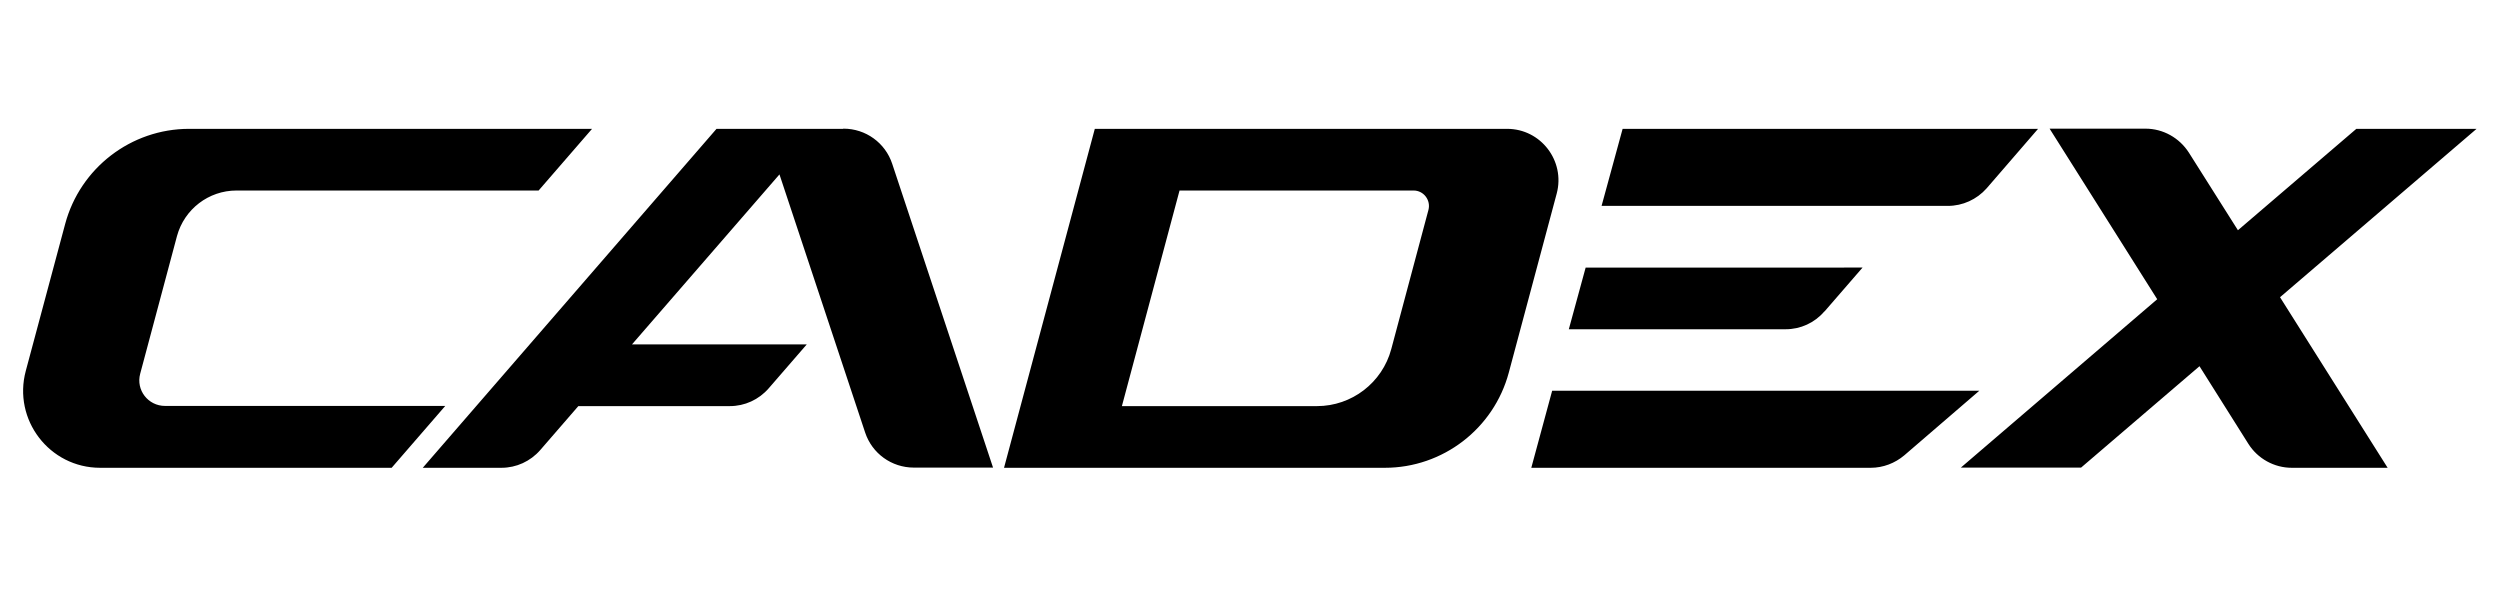 <svg xmlns="http://www.w3.org/2000/svg" viewBox="0 0 1366 326.8"><path d="M243.2 221.9 214 255.6H54.7c-27.7 0-47.8-26.3-40.6-53l21.5-80.2c8.2-30.6 36-52 67.7-52h220.2l-29.2 33.7H129.2c-15.2 0-28.5 10.2-32.5 24.9l-20.1 75.2c-2.4 8.9 4.3 17.6 13.6 17.6h153.1zm842.3-119 28.1-32.5h-227l-11.5 42.1h189.2c8.1 0 15.8-3.5 21.2-9.6M848.1 213.5l-11.4 42.1h185.5c6.7 0 13.2-2.5 18.3-6.8l41-35.3H848.1zm148.8-43.3 20.8-24H866.4l-9.2 33.7h118.5c8.1 0 15.8-3.5 21.1-9.7m356.5-99.8h-65.8l-64.7 55.4-26.8-42.4c-5.2-8.1-14.1-13.1-23.7-13.1h-52.4l58.8 93.2-107.3 92h65.7l64.7-55.4 26.7 42.4c5.1 8.1 14.1 13.1 23.7 13.1h52.4l-58.8-93.2 107.4-92zm-892.7 0h-69.1L231 255.6h43c8.1 0 15.8-3.5 21.2-9.7l20.8-24h82.8c8.1 0 15.8-3.5 21.2-9.7l20.8-24h-95.5l80.6-92.9 46.8 141c3.8 11.5 14.5 19.2 26.6 19.2h43.3l-55.1-166C483.7 78 473 70.3 460.9 70.3m389.7 35.4-26.2 97.9c-8.2 30.6-36 52-67.7 52H548.6l49.6-185.2h225.3c18.4 0 31.8 17.5 27.1 35.3m-78.1-1.6h-128L613 221.9h106.6c19 0 35.7-12.8 40.6-31.2l20.3-76c1.4-5.3-2.6-10.6-8.1-10.6"/></svg>